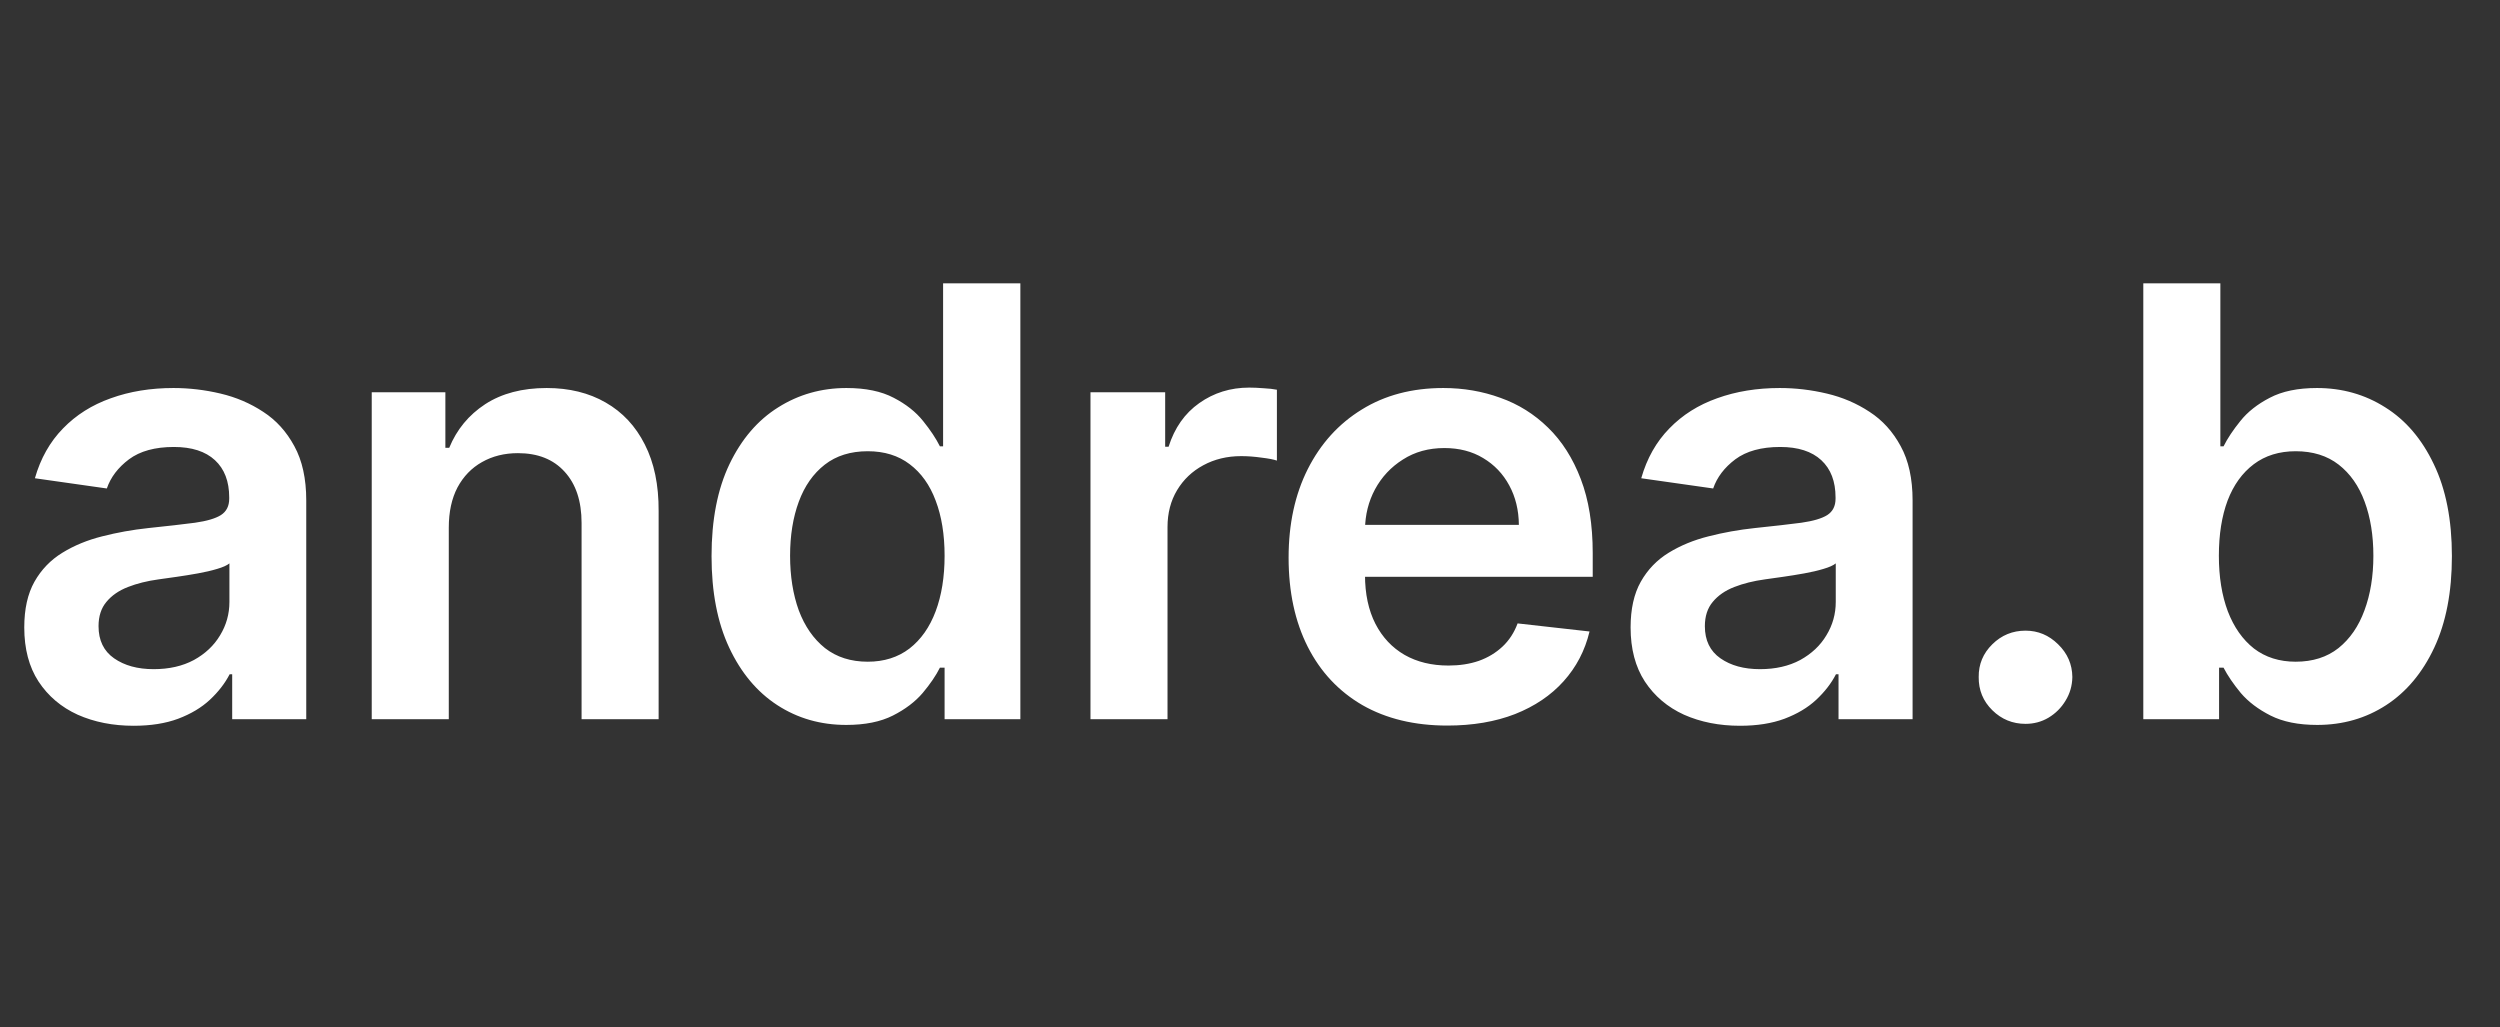 <svg xmlns="http://www.w3.org/2000/svg" width="146" height="60" viewBox="0 0 146 60" fill="none"><rect x="0" y="0" width="146" height="60" fill="#333333" stroke="none"/><path d="M7.805 42.385C6.596 42.385 5.506 42.17 4.537 41.739C3.575 41.3 2.813 40.654 2.25 39.8C1.694 38.947 1.417 37.894 1.417 36.643C1.417 35.566 1.616 34.675 2.013 33.971C2.411 33.267 2.954 32.703 3.642 32.281C4.329 31.858 5.104 31.539 5.966 31.323C6.836 31.1 7.735 30.938 8.663 30.839C9.782 30.723 10.689 30.619 11.385 30.528C12.081 30.429 12.586 30.279 12.901 30.081C13.224 29.873 13.386 29.554 13.386 29.124V29.049C13.386 28.113 13.108 27.388 12.553 26.874C11.998 26.36 11.198 26.103 10.155 26.103C9.052 26.103 8.178 26.344 7.532 26.824C6.894 27.305 6.463 27.872 6.239 28.527L2.038 27.93C2.37 26.77 2.917 25.801 3.679 25.022C4.441 24.235 5.373 23.646 6.476 23.257C7.578 22.859 8.796 22.66 10.13 22.66C11.049 22.66 11.965 22.768 12.876 22.984C13.788 23.199 14.621 23.555 15.375 24.053C16.129 24.541 16.733 25.209 17.189 26.054C17.653 26.899 17.885 27.955 17.885 29.223V42H13.56V39.377H13.411C13.137 39.908 12.752 40.405 12.255 40.869C11.766 41.325 11.149 41.693 10.403 41.975C9.666 42.249 8.8 42.385 7.805 42.385ZM8.974 39.079C9.877 39.079 10.66 38.901 11.323 38.545C11.986 38.18 12.495 37.7 12.852 37.103C13.216 36.506 13.398 35.856 13.398 35.152V32.902C13.258 33.018 13.017 33.126 12.678 33.225C12.346 33.325 11.973 33.412 11.559 33.486C11.145 33.561 10.735 33.627 10.329 33.685C9.922 33.743 9.57 33.793 9.272 33.834C8.601 33.925 8 34.075 7.47 34.282C6.94 34.489 6.521 34.779 6.214 35.152C5.908 35.516 5.755 35.989 5.755 36.569C5.755 37.397 6.057 38.023 6.662 38.445C7.267 38.868 8.037 39.079 8.974 39.079ZM26.209 30.814V42H21.709V22.909H26.01V26.153H26.234C26.673 25.084 27.373 24.235 28.334 23.605C29.304 22.975 30.501 22.66 31.926 22.66C33.243 22.66 34.391 22.942 35.369 23.506C36.355 24.069 37.117 24.885 37.656 25.954C38.203 27.023 38.472 28.32 38.464 29.845V42H33.964V30.541C33.964 29.264 33.633 28.266 32.97 27.545C32.316 26.824 31.408 26.464 30.248 26.464C29.461 26.464 28.761 26.638 28.148 26.986C27.543 27.326 27.066 27.819 26.718 28.465C26.379 29.111 26.209 29.894 26.209 30.814ZM49.422 42.336C47.922 42.336 46.58 41.95 45.395 41.18C44.21 40.409 43.274 39.291 42.586 37.824C41.898 36.357 41.554 34.576 41.554 32.479C41.554 30.358 41.903 28.568 42.599 27.11C43.303 25.643 44.252 24.537 45.445 23.791C46.638 23.038 47.968 22.66 49.434 22.66C50.553 22.66 51.473 22.851 52.194 23.232C52.915 23.605 53.486 24.057 53.909 24.587C54.331 25.109 54.659 25.602 54.891 26.066H55.077V16.546H59.589V42H55.164V38.992H54.891C54.659 39.456 54.323 39.949 53.884 40.471C53.445 40.985 52.865 41.424 52.144 41.789C51.423 42.153 50.516 42.336 49.422 42.336ZM50.677 38.644C51.63 38.644 52.442 38.387 53.114 37.874C53.785 37.352 54.294 36.627 54.642 35.699C54.99 34.77 55.164 33.689 55.164 32.455C55.164 31.22 54.99 30.147 54.642 29.235C54.303 28.324 53.797 27.616 53.126 27.11C52.463 26.605 51.647 26.352 50.677 26.352C49.675 26.352 48.838 26.613 48.167 27.135C47.496 27.657 46.99 28.378 46.65 29.298C46.311 30.217 46.141 31.27 46.141 32.455C46.141 33.648 46.311 34.712 46.65 35.649C46.998 36.577 47.508 37.31 48.179 37.849C48.859 38.379 49.691 38.644 50.677 38.644ZM63.684 42V22.909H68.046V26.091H68.245C68.593 24.989 69.189 24.14 70.035 23.543C70.888 22.938 71.862 22.636 72.956 22.636C73.204 22.636 73.482 22.648 73.788 22.673C74.103 22.689 74.364 22.718 74.571 22.76V26.899C74.381 26.832 74.078 26.774 73.664 26.725C73.258 26.667 72.864 26.638 72.483 26.638C71.663 26.638 70.925 26.816 70.271 27.172C69.624 27.52 69.115 28.005 68.742 28.626C68.369 29.248 68.183 29.965 68.183 30.777V42H63.684ZM84.526 42.373C82.612 42.373 80.959 41.975 79.567 41.18C78.183 40.376 77.118 39.241 76.373 37.774C75.627 36.299 75.254 34.563 75.254 32.566C75.254 30.603 75.627 28.879 76.373 27.396C77.127 25.904 78.179 24.744 79.529 23.916C80.88 23.079 82.467 22.66 84.29 22.66C85.466 22.66 86.577 22.851 87.621 23.232C88.673 23.605 89.601 24.185 90.405 24.972C91.217 25.759 91.855 26.762 92.319 27.98C92.783 29.19 93.015 30.632 93.015 32.305V33.685H77.367V30.652H88.702C88.694 29.791 88.507 29.024 88.143 28.353C87.778 27.674 87.269 27.139 86.614 26.75C85.968 26.36 85.214 26.166 84.352 26.166C83.432 26.166 82.624 26.389 81.928 26.837C81.232 27.276 80.69 27.856 80.3 28.577C79.919 29.289 79.724 30.072 79.716 30.926V33.573C79.716 34.684 79.919 35.636 80.325 36.432C80.731 37.219 81.299 37.824 82.028 38.246C82.757 38.661 83.61 38.868 84.588 38.868C85.243 38.868 85.835 38.777 86.365 38.594C86.896 38.404 87.356 38.126 87.745 37.762C88.135 37.397 88.429 36.946 88.628 36.407L92.829 36.879C92.563 37.99 92.058 38.959 91.312 39.788C90.575 40.608 89.63 41.246 88.478 41.702C87.327 42.149 86.009 42.373 84.526 42.373ZM101.615 42.385C100.405 42.385 99.316 42.17 98.346 41.739C97.385 41.3 96.623 40.654 96.059 39.8C95.504 38.947 95.227 37.894 95.227 36.643C95.227 35.566 95.425 34.675 95.823 33.971C96.221 33.267 96.763 32.703 97.451 32.281C98.139 31.858 98.914 31.539 99.775 31.323C100.646 31.1 101.545 30.938 102.473 30.839C103.591 30.723 104.498 30.619 105.195 30.528C105.891 30.429 106.396 30.279 106.711 30.081C107.034 29.873 107.196 29.554 107.196 29.124V29.049C107.196 28.113 106.918 27.388 106.363 26.874C105.808 26.36 105.008 26.103 103.964 26.103C102.862 26.103 101.988 26.344 101.342 26.824C100.704 27.305 100.273 27.872 100.049 28.527L95.848 27.93C96.179 26.77 96.726 25.801 97.489 25.022C98.251 24.235 99.183 23.646 100.285 23.257C101.387 22.859 102.605 22.66 103.939 22.66C104.859 22.66 105.775 22.768 106.686 22.984C107.597 23.199 108.43 23.555 109.184 24.053C109.938 24.541 110.543 25.209 110.999 26.054C111.463 26.899 111.695 27.955 111.695 29.223V42H107.37V39.377H107.22C106.947 39.908 106.562 40.405 106.065 40.869C105.576 41.325 104.958 41.693 104.213 41.975C103.475 42.249 102.609 42.385 101.615 42.385ZM102.783 39.079C103.686 39.079 104.469 38.901 105.132 38.545C105.795 38.18 106.305 37.7 106.661 37.103C107.026 36.506 107.208 35.856 107.208 35.152V32.902C107.067 33.018 106.827 33.126 106.487 33.225C106.156 33.325 105.783 33.412 105.369 33.486C104.954 33.561 104.544 33.627 104.138 33.685C103.732 33.743 103.38 33.793 103.082 33.834C102.41 33.925 101.81 34.075 101.279 34.282C100.749 34.489 100.331 34.779 100.024 35.152C99.718 35.516 99.564 35.989 99.564 36.569C99.564 37.397 99.867 38.023 100.472 38.445C101.076 38.868 101.847 39.079 102.783 39.079ZM118.291 42.273C117.537 42.273 116.89 42.008 116.352 41.478C115.813 40.948 115.548 40.301 115.556 39.539C115.548 38.793 115.813 38.155 116.352 37.625C116.89 37.095 117.537 36.83 118.291 36.83C119.02 36.83 119.654 37.095 120.192 37.625C120.739 38.155 121.017 38.793 121.025 39.539C121.017 40.044 120.884 40.504 120.627 40.919C120.379 41.333 120.047 41.664 119.633 41.913C119.227 42.153 118.78 42.273 118.291 42.273ZM125.169 42V16.546H129.669V26.066H129.855C130.087 25.602 130.414 25.109 130.837 24.587C131.259 24.057 131.831 23.605 132.552 23.232C133.273 22.851 134.193 22.66 135.311 22.66C136.786 22.66 138.116 23.038 139.301 23.791C140.494 24.537 141.439 25.643 142.135 27.11C142.839 28.568 143.191 30.358 143.191 32.479C143.191 34.576 142.847 36.357 142.16 37.824C141.472 39.291 140.536 40.409 139.351 41.18C138.166 41.95 136.823 42.336 135.324 42.336C134.23 42.336 133.323 42.153 132.602 41.789C131.881 41.424 131.301 40.985 130.862 40.471C130.431 39.949 130.095 39.456 129.855 38.992H129.594V42H125.169ZM129.582 32.455C129.582 33.689 129.756 34.77 130.104 35.699C130.46 36.627 130.969 37.352 131.632 37.874C132.303 38.387 133.116 38.644 134.068 38.644C135.063 38.644 135.895 38.379 136.567 37.849C137.238 37.31 137.743 36.577 138.083 35.649C138.431 34.712 138.605 33.648 138.605 32.455C138.605 31.27 138.435 30.217 138.095 29.298C137.756 28.378 137.25 27.657 136.579 27.135C135.908 26.613 135.071 26.352 134.068 26.352C133.107 26.352 132.291 26.605 131.62 27.11C130.949 27.616 130.439 28.324 130.091 29.235C129.751 30.147 129.582 31.22 129.582 32.455Z" fill="white"></path></svg>